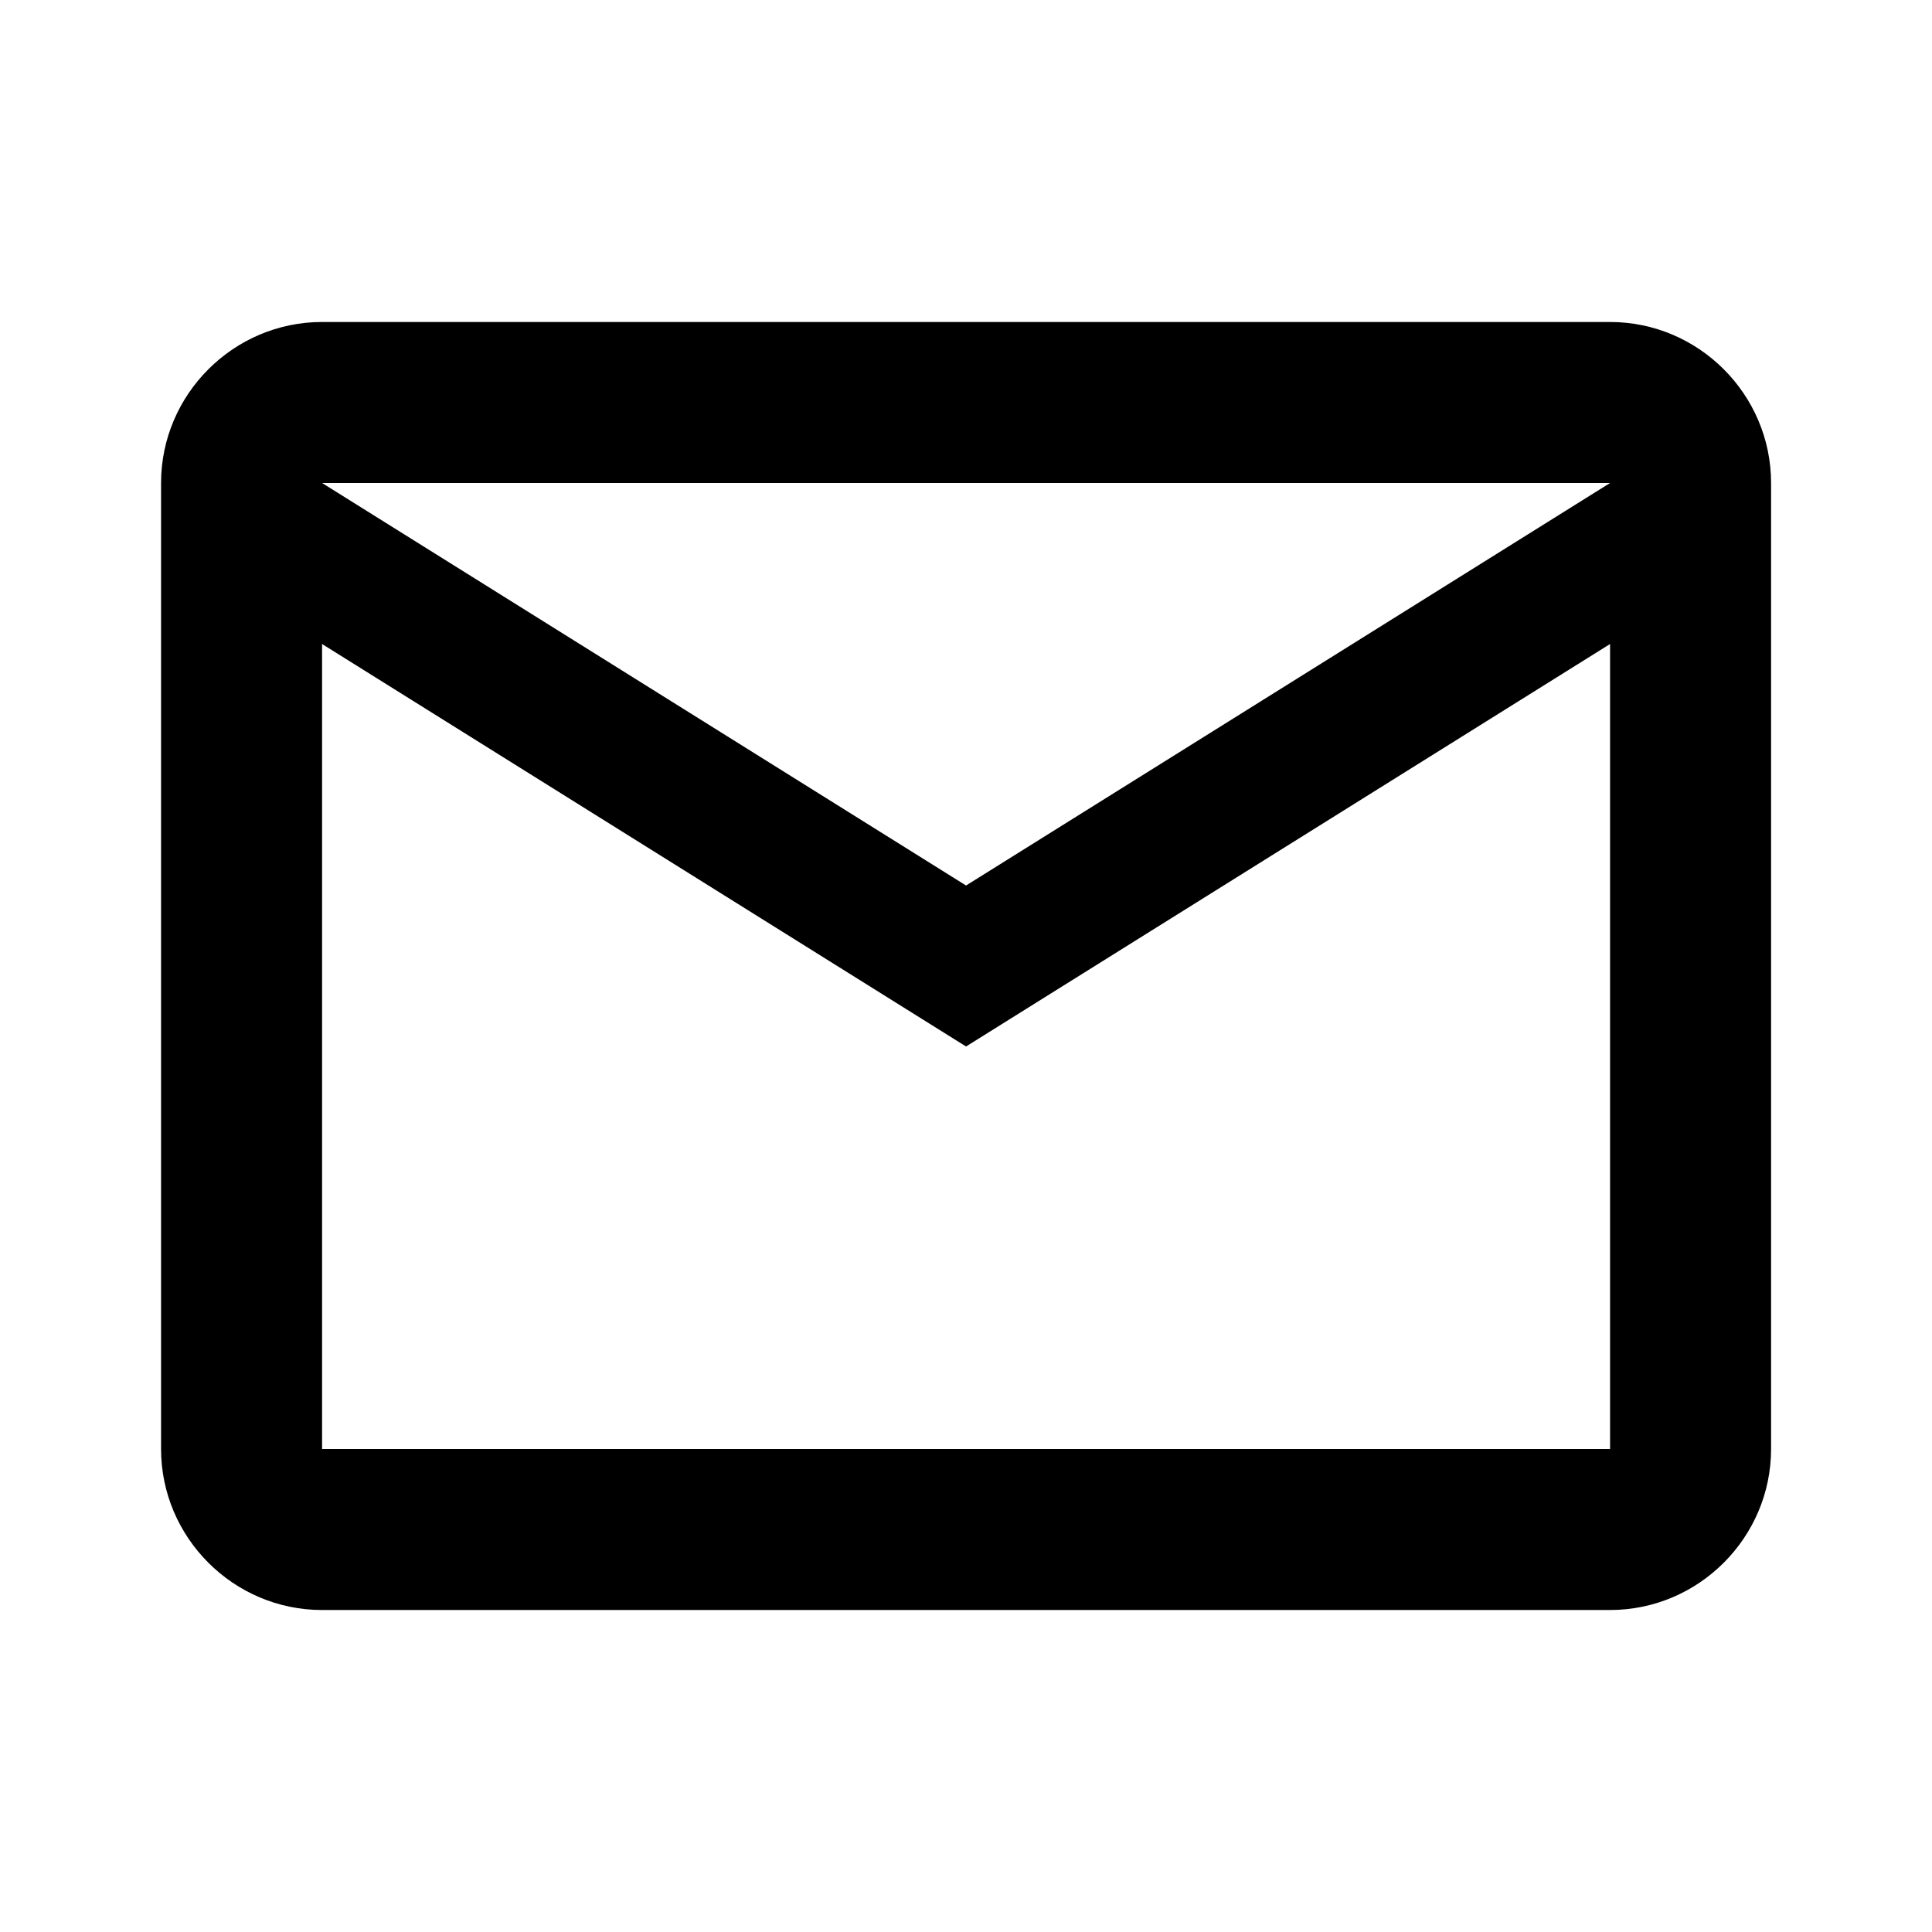 <svg width="44" height="44" viewBox="0 0 44 44" fill="none" xmlns="http://www.w3.org/2000/svg">
<path d="M40.335 11C40.335 8.983 38.685 7.333 36.668 7.333H7.335C5.318 7.333 3.668 8.983 3.668 11V33C3.668 35.017 5.318 36.667 7.335 36.667H36.668C38.685 36.667 40.335 35.017 40.335 33V11ZM36.668 11L22.001 20.167L7.335 11H36.668ZM36.668 33H7.335V14.667L22.001 23.833L36.668 14.667V33Z" fill="black"/>
</svg>
